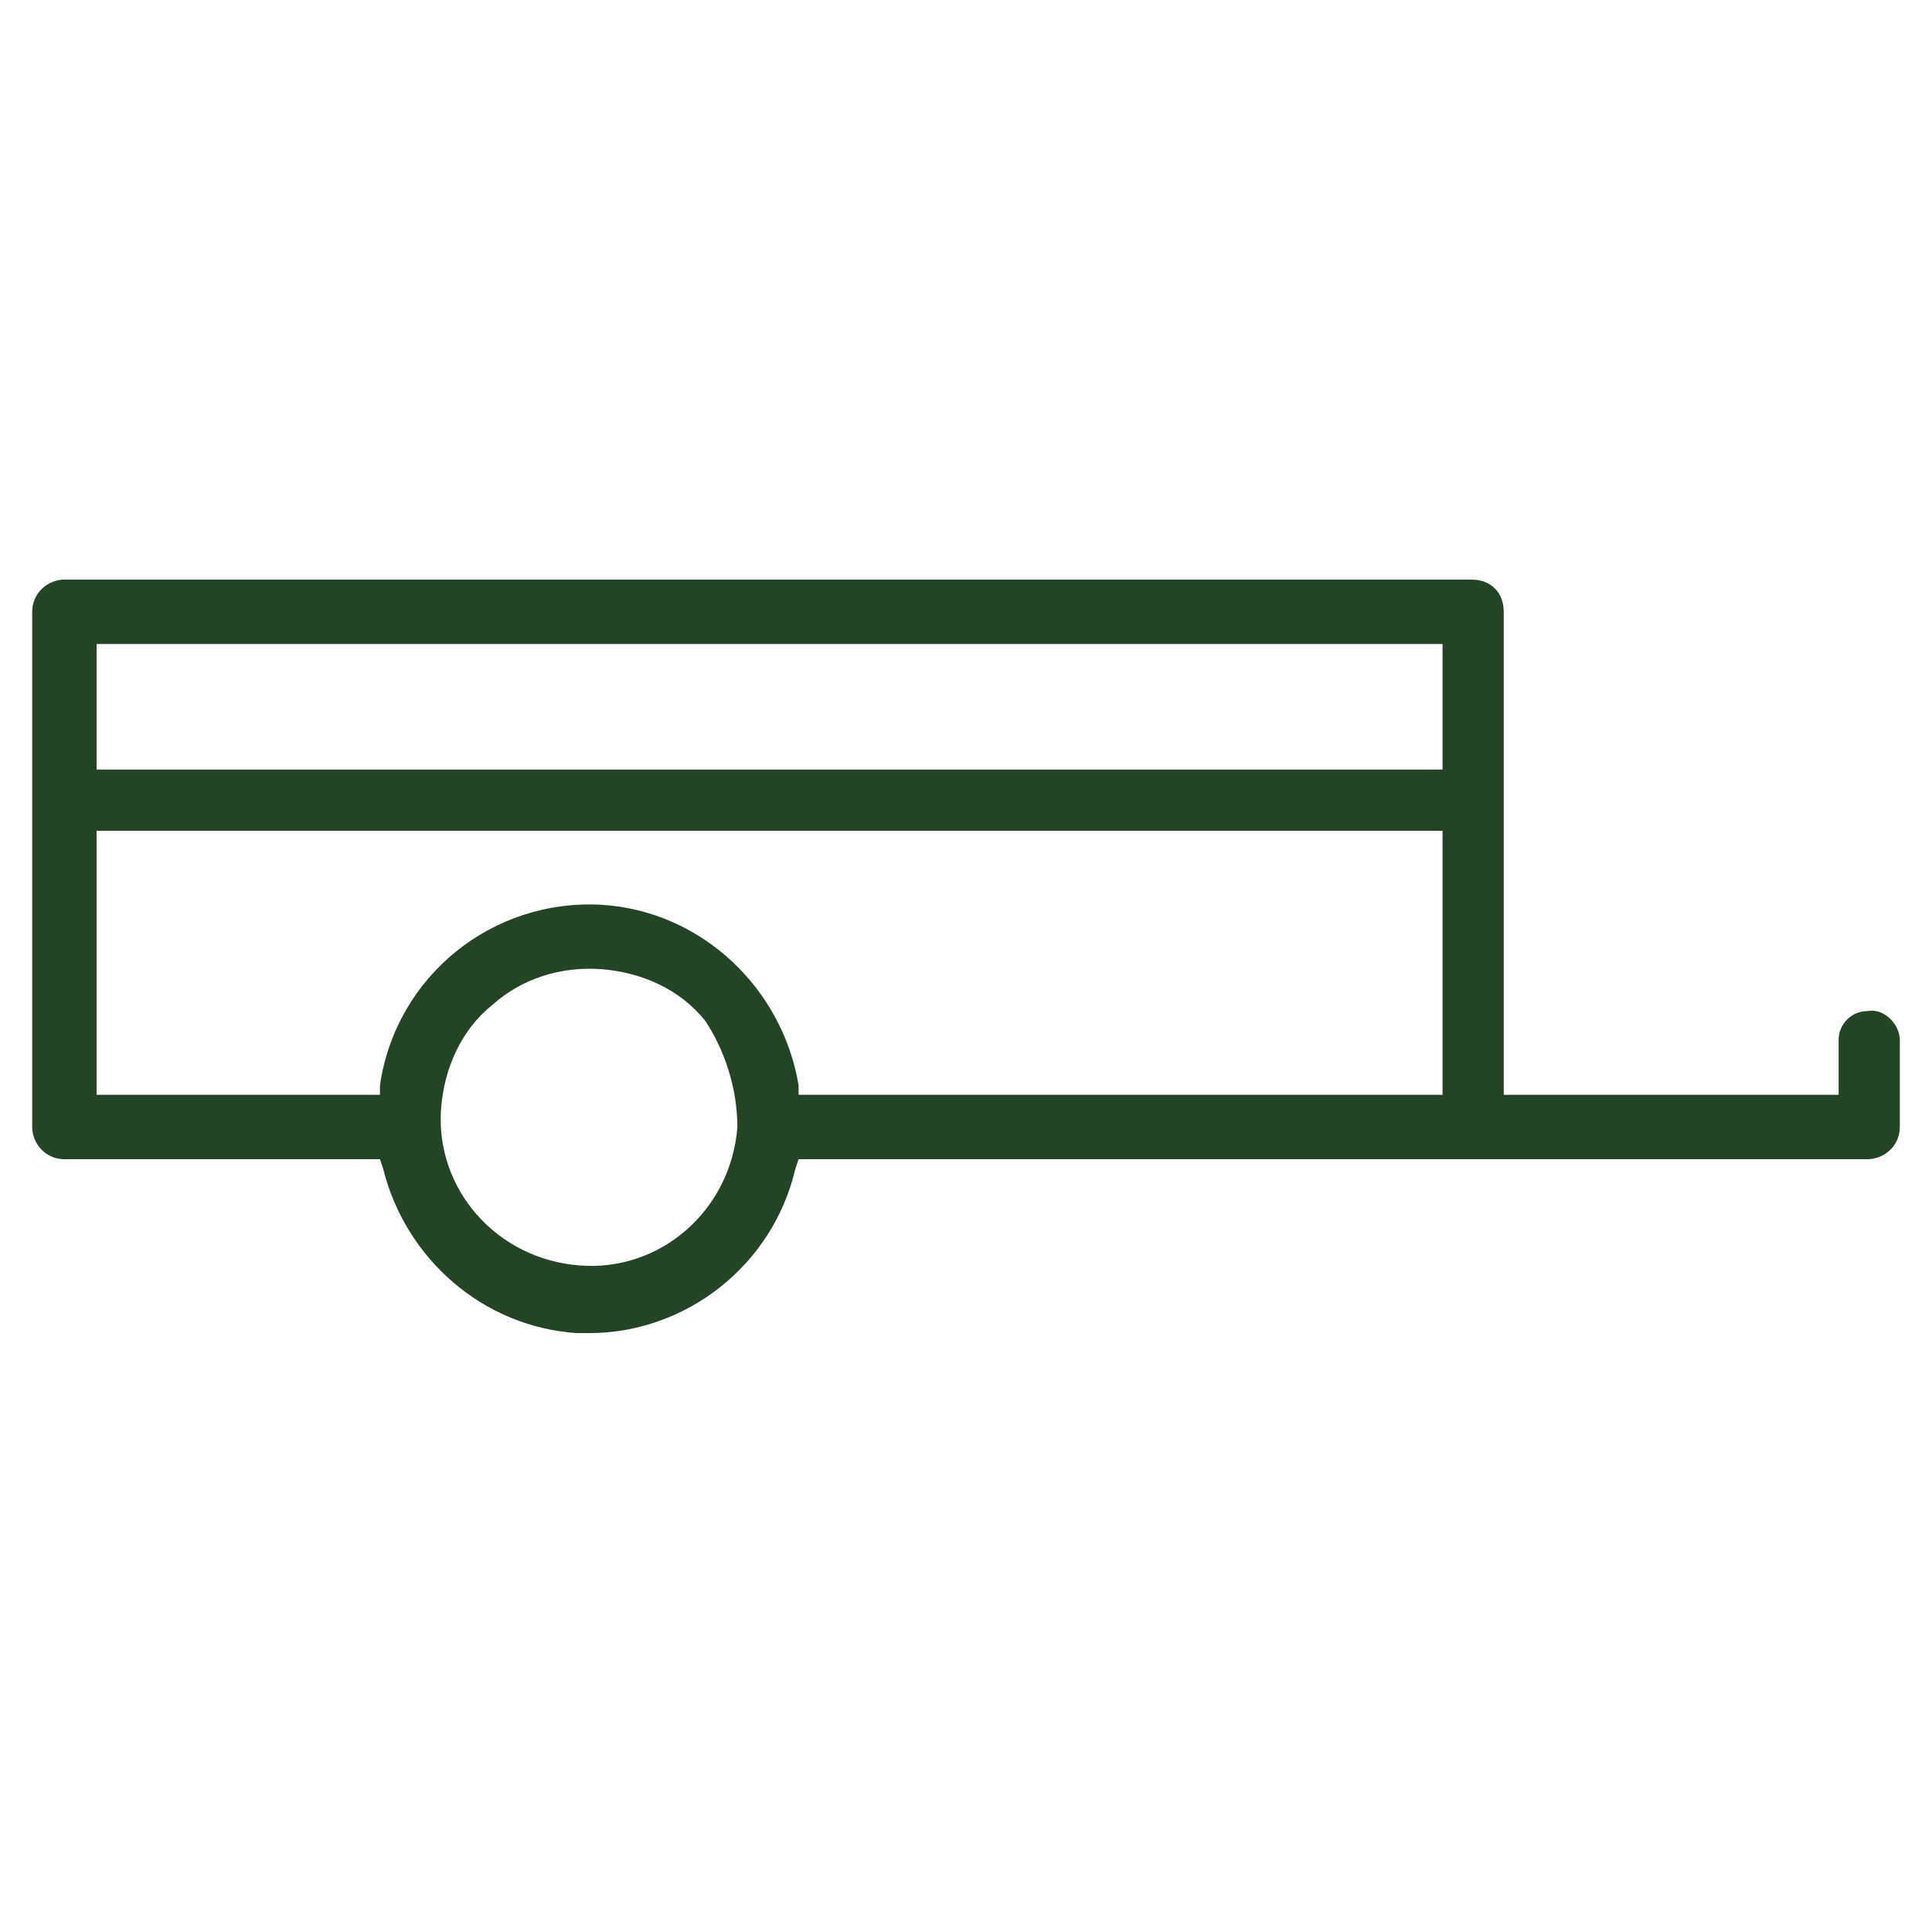 <svg xmlns="http://www.w3.org/2000/svg" xmlns:xlink="http://www.w3.org/1999/xlink" id="Layer_1" x="0px" y="0px" viewBox="0 0 60 60" style="enable-background:new 0 0 60 60;" xml:space="preserve"><style type="text/css">	.st0{opacity:1.000000e-02;fill-rule:evenodd;clip-rule:evenodd;fill:#244525;enable-background:new    ;}	.st1{fill-rule:evenodd;clip-rule:evenodd;fill:#244525;}</style><g>	<path class="st0" d="M0,0h60v60H0V0z"></path>	<path class="st1" d="M3,23.9h41.8V20H3L3,23.9L3,23.9z M44.8,34h-20l0-0.3c-0.5-3-3-5.4-6.1-5.6c-3.4-0.2-6.4,2.2-6.9,5.6l0,0.3H3  v-8.2h41.8L44.8,34L44.8,34z M22.9,35c-0.2,2.6-2.4,4.5-4.9,4.3c-2.6-0.2-4.5-2.4-4.3-4.9c0.1-1.2,0.6-2.4,1.6-3.2  c0.9-0.8,2.1-1.2,3.4-1.1c1.2,0.1,2.4,0.6,3.2,1.6C22.5,32.6,22.9,33.8,22.9,35z M45.7,18H2c-0.5,0-1,0.4-1,1v16c0,0.5,0.4,1,1,1  h9.8l0.1,0.3c0.7,2.8,3.1,4.9,6,5.1h0.4c3,0,5.7-2.1,6.4-5.1l0.1-0.3H58c0.5,0,1-0.4,1-1v-2.7c0-0.5-0.5-1-1-0.9  c-0.5,0-0.9,0.4-0.9,0.9V34H46.7V19C46.7,18.4,46.3,18,45.7,18L45.7,18z"></path></g></svg>